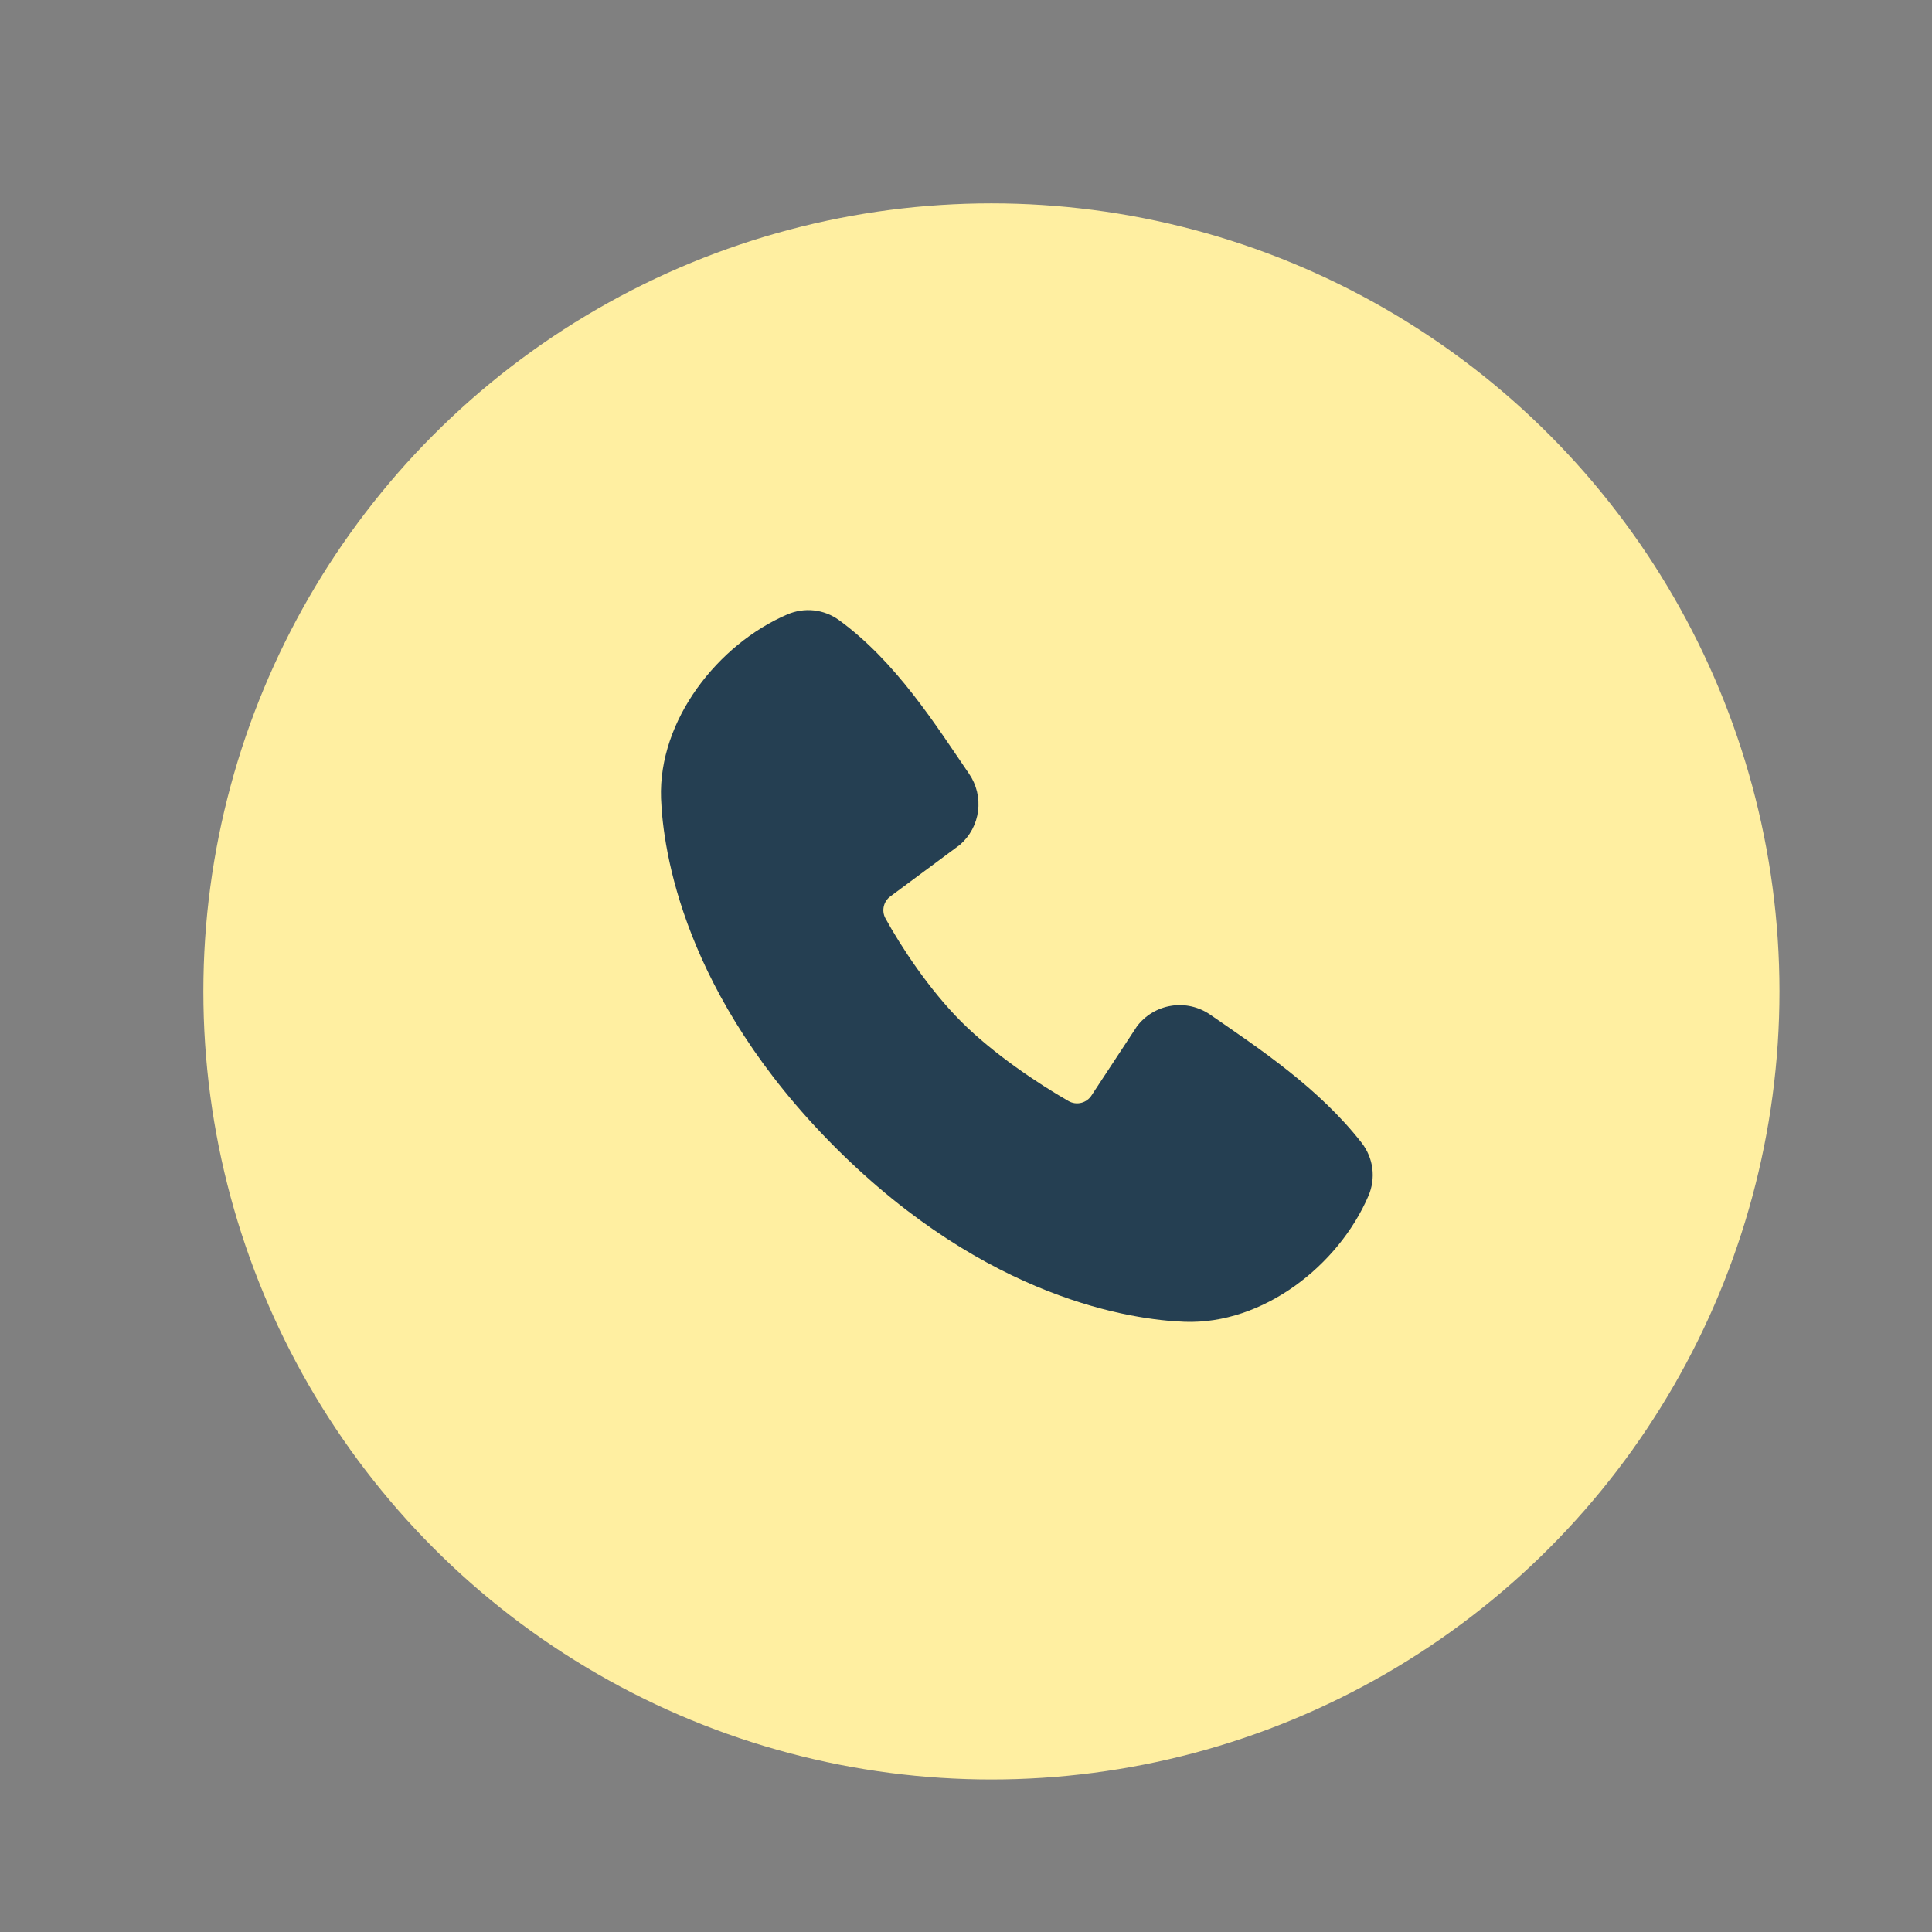 <?xml version="1.0" encoding="UTF-8"?> <svg xmlns="http://www.w3.org/2000/svg" width="38" height="38" viewBox="0 0 38 38" fill="none"><rect x="0" y="0" width="38" height="38" fill="#808080" stroke="none"/><circle cx="19.5" cy="19.5" r="15.5" fill="#FFEFA1"></circle><path fill-rule="evenodd" clip-rule="evenodd" d="M23.299 25.998C22.289 25.961 19.428 25.566 16.431 22.57C13.435 19.574 13.04 16.713 13.002 15.703C12.946 14.164 14.125 12.668 15.488 12.084C15.652 12.014 15.831 11.987 16.009 12.006C16.187 12.026 16.356 12.091 16.501 12.196C17.623 13.013 18.397 14.25 19.062 15.222C19.208 15.436 19.27 15.696 19.237 15.953C19.204 16.209 19.078 16.445 18.882 16.615L17.514 17.63C17.448 17.678 17.401 17.748 17.383 17.828C17.365 17.907 17.376 17.99 17.415 18.062C17.724 18.625 18.276 19.464 18.907 20.095C19.538 20.726 20.416 21.313 21.019 21.658C21.094 21.7 21.183 21.712 21.267 21.691C21.351 21.67 21.424 21.617 21.47 21.544L22.361 20.189C22.524 19.972 22.766 19.826 23.035 19.783C23.303 19.739 23.578 19.802 23.802 19.956C24.789 20.639 25.94 21.4 26.783 22.479C26.896 22.625 26.968 22.798 26.992 22.981C27.015 23.164 26.989 23.35 26.916 23.52C26.329 24.889 24.843 26.055 23.299 25.998Z" fill="#253F52"></path></svg> 